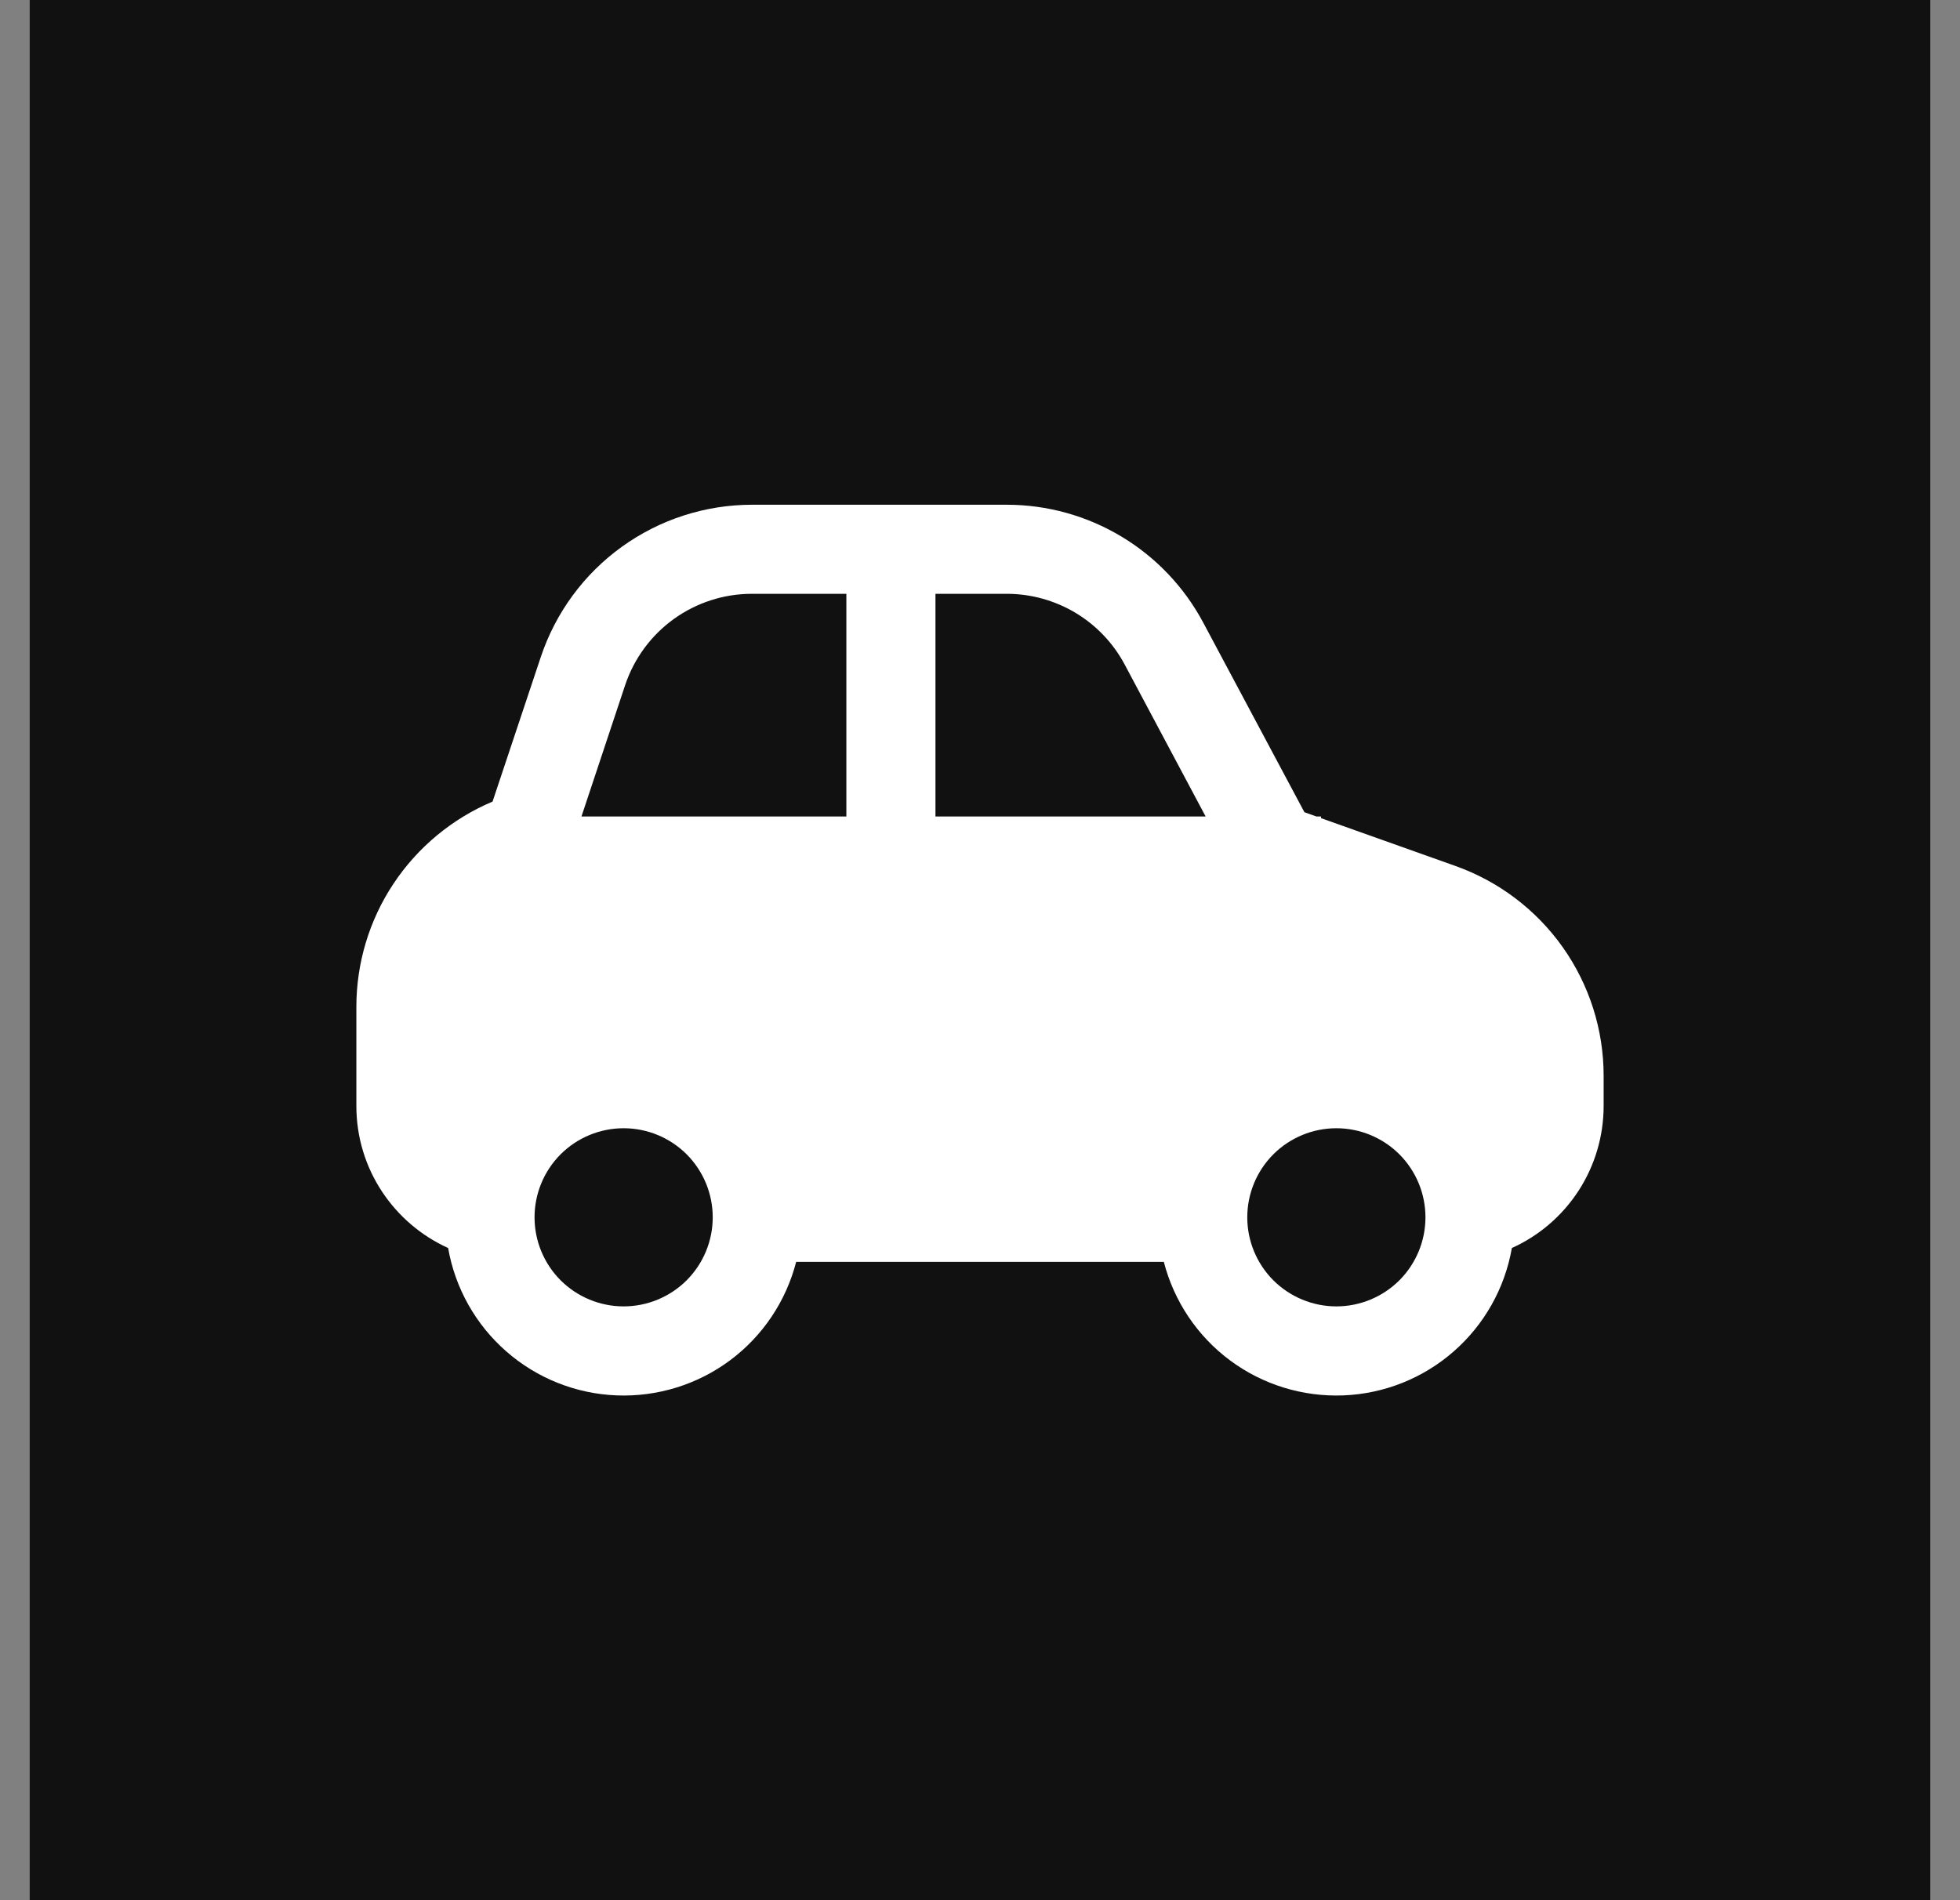 <svg width="33" height="32" viewBox="0 0 33 32" fill="none" xmlns="http://www.w3.org/2000/svg">
<rect x="0" y="0" width="33" height="32" fill="#808080" stroke="none"/>
<rect width="32" height="32" transform="translate(0.5)" fill="#111111"/>
<path d="M22.164 13.75L21.962 13.678L20.259 10.486C19.939 9.886 19.462 9.384 18.88 9.035C18.297 8.685 17.63 8.5 16.95 8.5H12.663C11.876 8.5 11.108 8.748 10.47 9.208C9.831 9.668 9.354 10.318 9.105 11.065L8.293 13.499C7.614 13.786 7.033 14.267 6.625 14.882C6.217 15.496 6 16.218 6 16.956V18.625C6 19.69 6.635 20.605 7.545 21.017C7.663 21.693 8.009 22.308 8.525 22.759C9.041 23.211 9.696 23.472 10.381 23.499C11.067 23.526 11.741 23.318 12.291 22.909C12.841 22.5 13.234 21.914 13.405 21.25H19.595C19.766 21.914 20.159 22.5 20.709 22.909C21.259 23.318 21.933 23.526 22.619 23.499C23.304 23.472 23.959 23.211 24.475 22.759C24.991 22.308 25.337 21.693 25.455 21.017C25.915 20.81 26.306 20.473 26.58 20.049C26.854 19.625 27 19.13 27 18.625V18.116C27 17.342 26.76 16.587 26.314 15.955C25.867 15.322 25.236 14.844 24.507 14.584L22.242 13.778V13.75H22.164ZM10.525 11.539C10.675 11.09 10.962 10.7 11.345 10.424C11.729 10.148 12.19 9.999 12.663 10H14.25V13.75H9.79L10.525 11.539ZM20.299 13.75H15.75V10H16.95C17.358 10 17.758 10.111 18.108 10.32C18.458 10.53 18.744 10.831 18.936 11.191L20.299 13.75ZM9 20.5C9 20.102 9.158 19.721 9.439 19.439C9.721 19.158 10.102 19 10.5 19C10.898 19 11.279 19.158 11.561 19.439C11.842 19.721 12 20.102 12 20.5C12 20.898 11.842 21.279 11.561 21.561C11.279 21.842 10.898 22 10.5 22C10.102 22 9.721 21.842 9.439 21.561C9.158 21.279 9 20.898 9 20.5ZM22.5 19C22.898 19 23.279 19.158 23.561 19.439C23.842 19.721 24 20.102 24 20.5C24 20.898 23.842 21.279 23.561 21.561C23.279 21.842 22.898 22 22.5 22C22.102 22 21.721 21.842 21.439 21.561C21.158 21.279 21 20.898 21 20.5C21 20.102 21.158 19.721 21.439 19.439C21.721 19.158 22.102 19 22.5 19Z" fill="white"/>
</svg>
